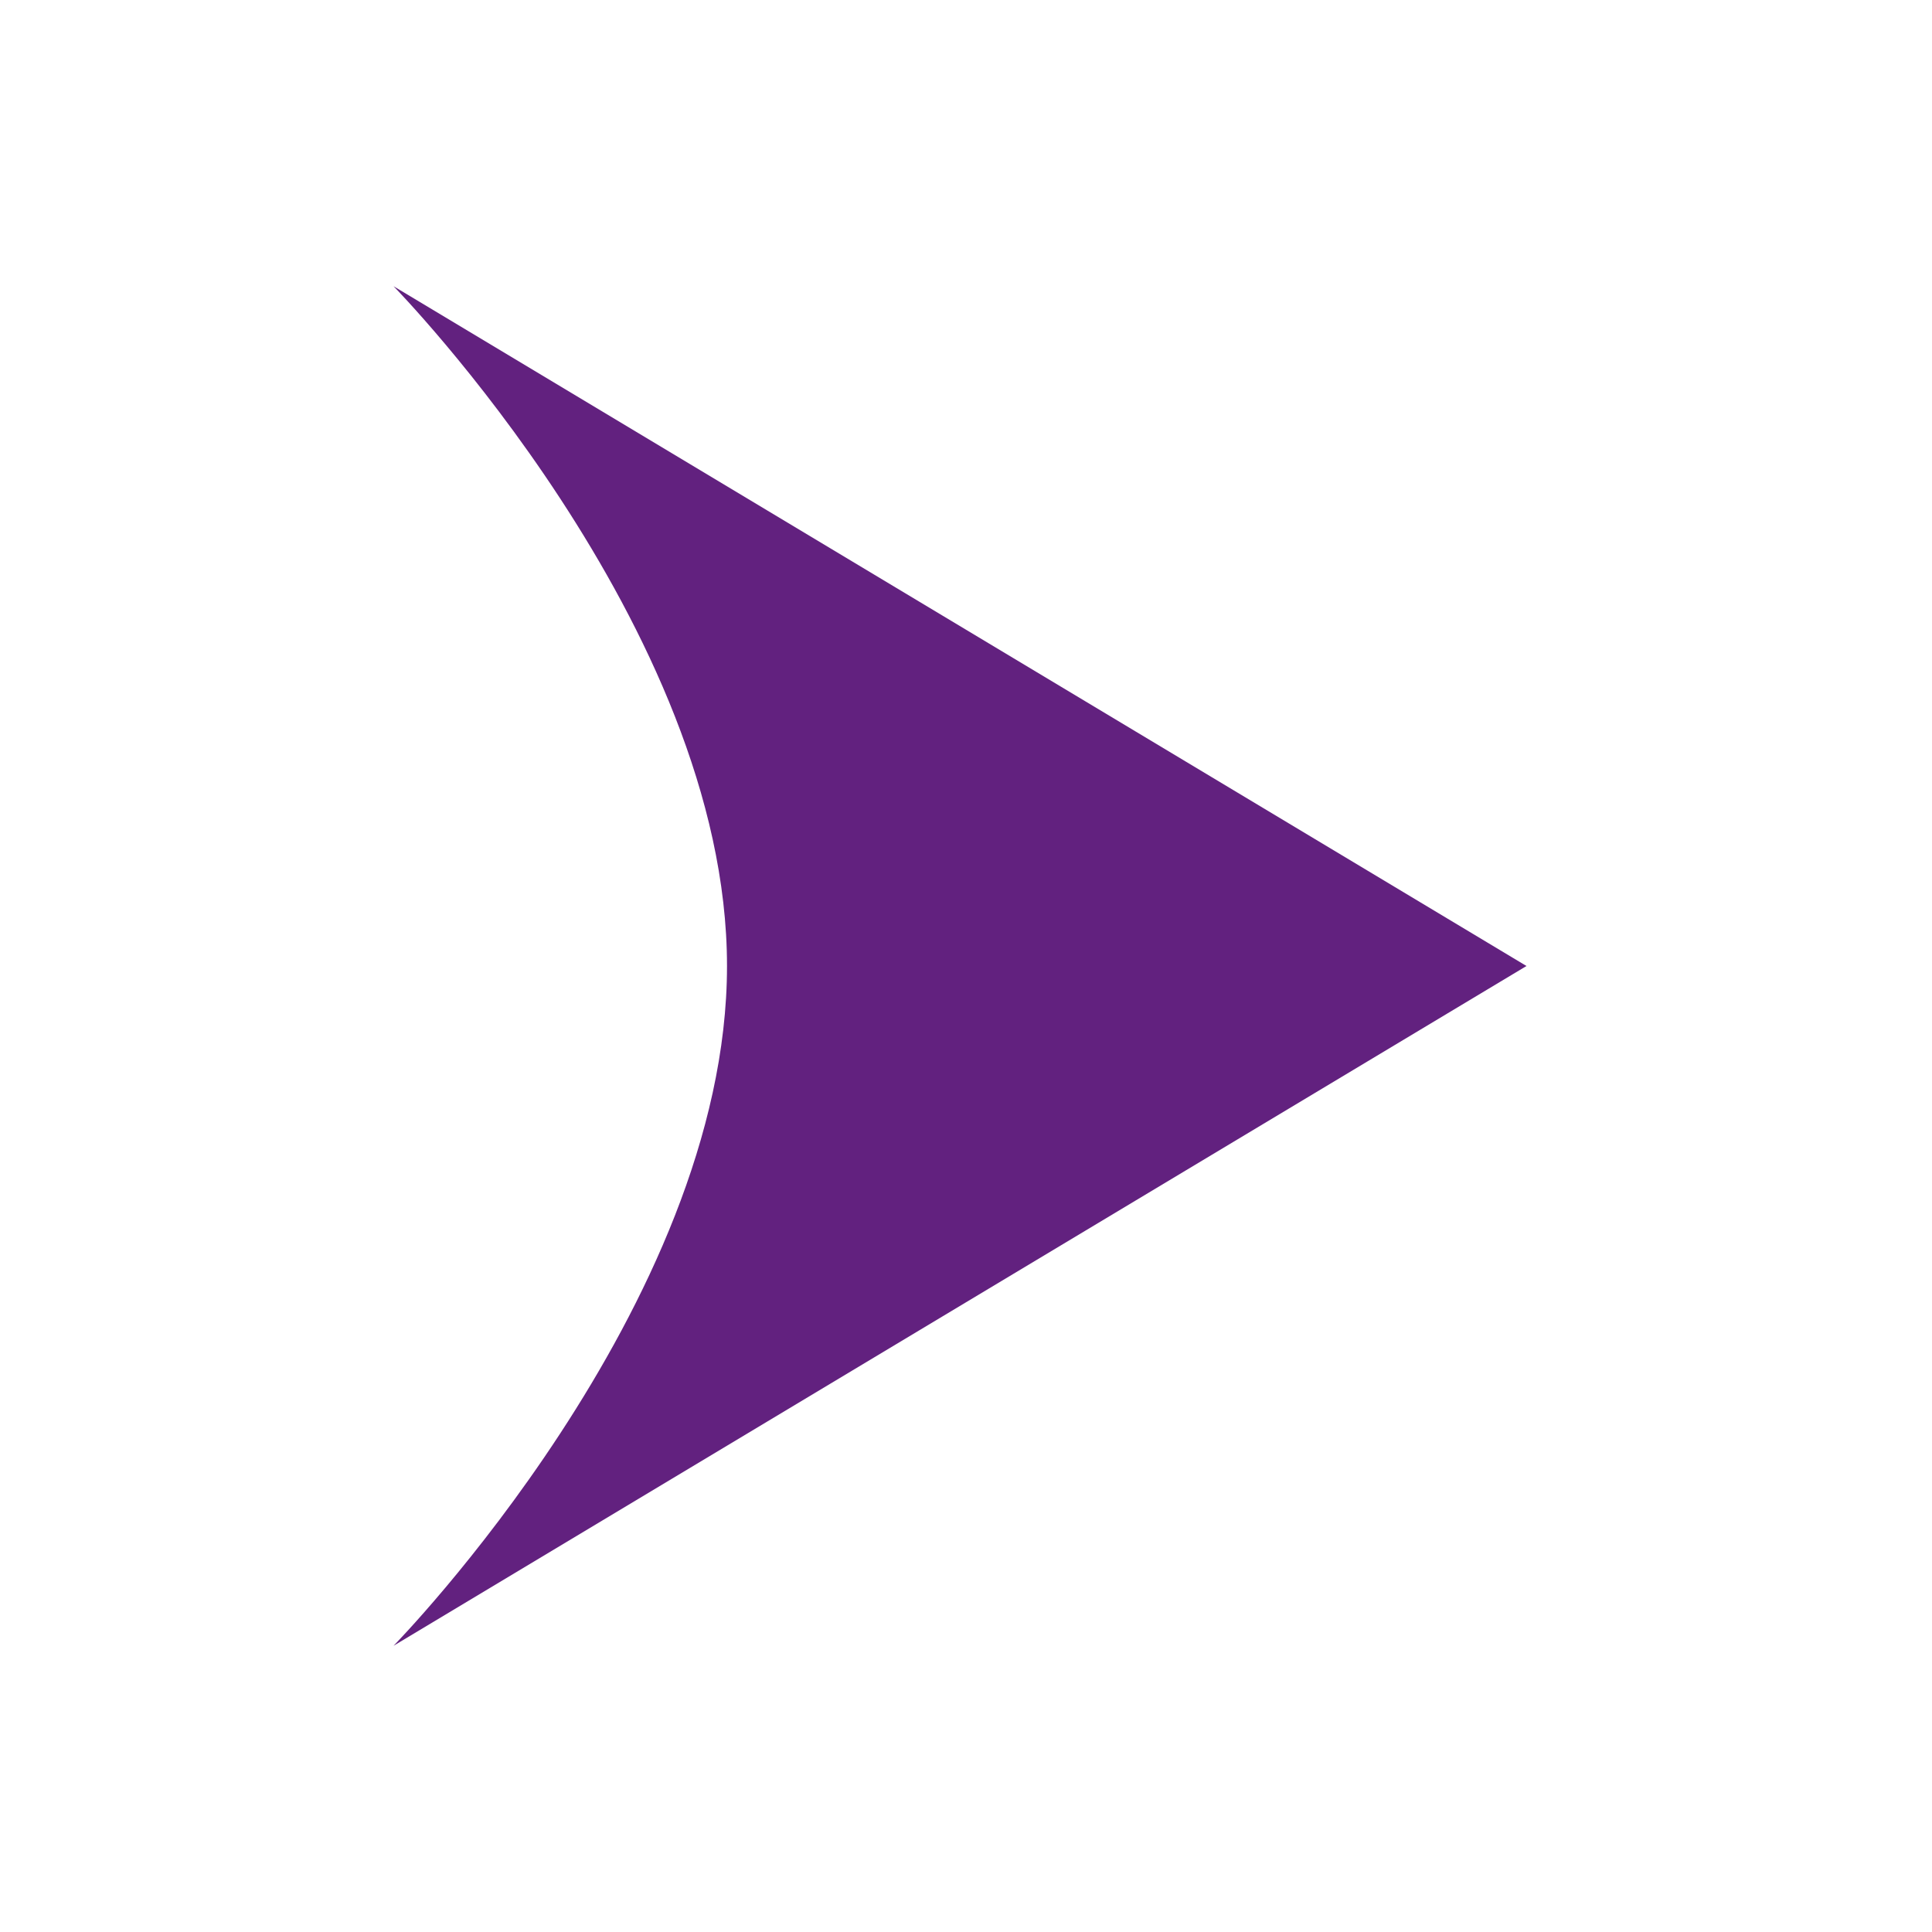 <svg width="54" height="54" viewBox="0 0 54 54" fill="none" xmlns="http://www.w3.org/2000/svg">
<path d="M42.666 27L11 46C11 46 20.32 36.5 20.32 27C20.32 17.5 11 8 11 8L42.666 27Z" fill="#62217F"/>
</svg>
